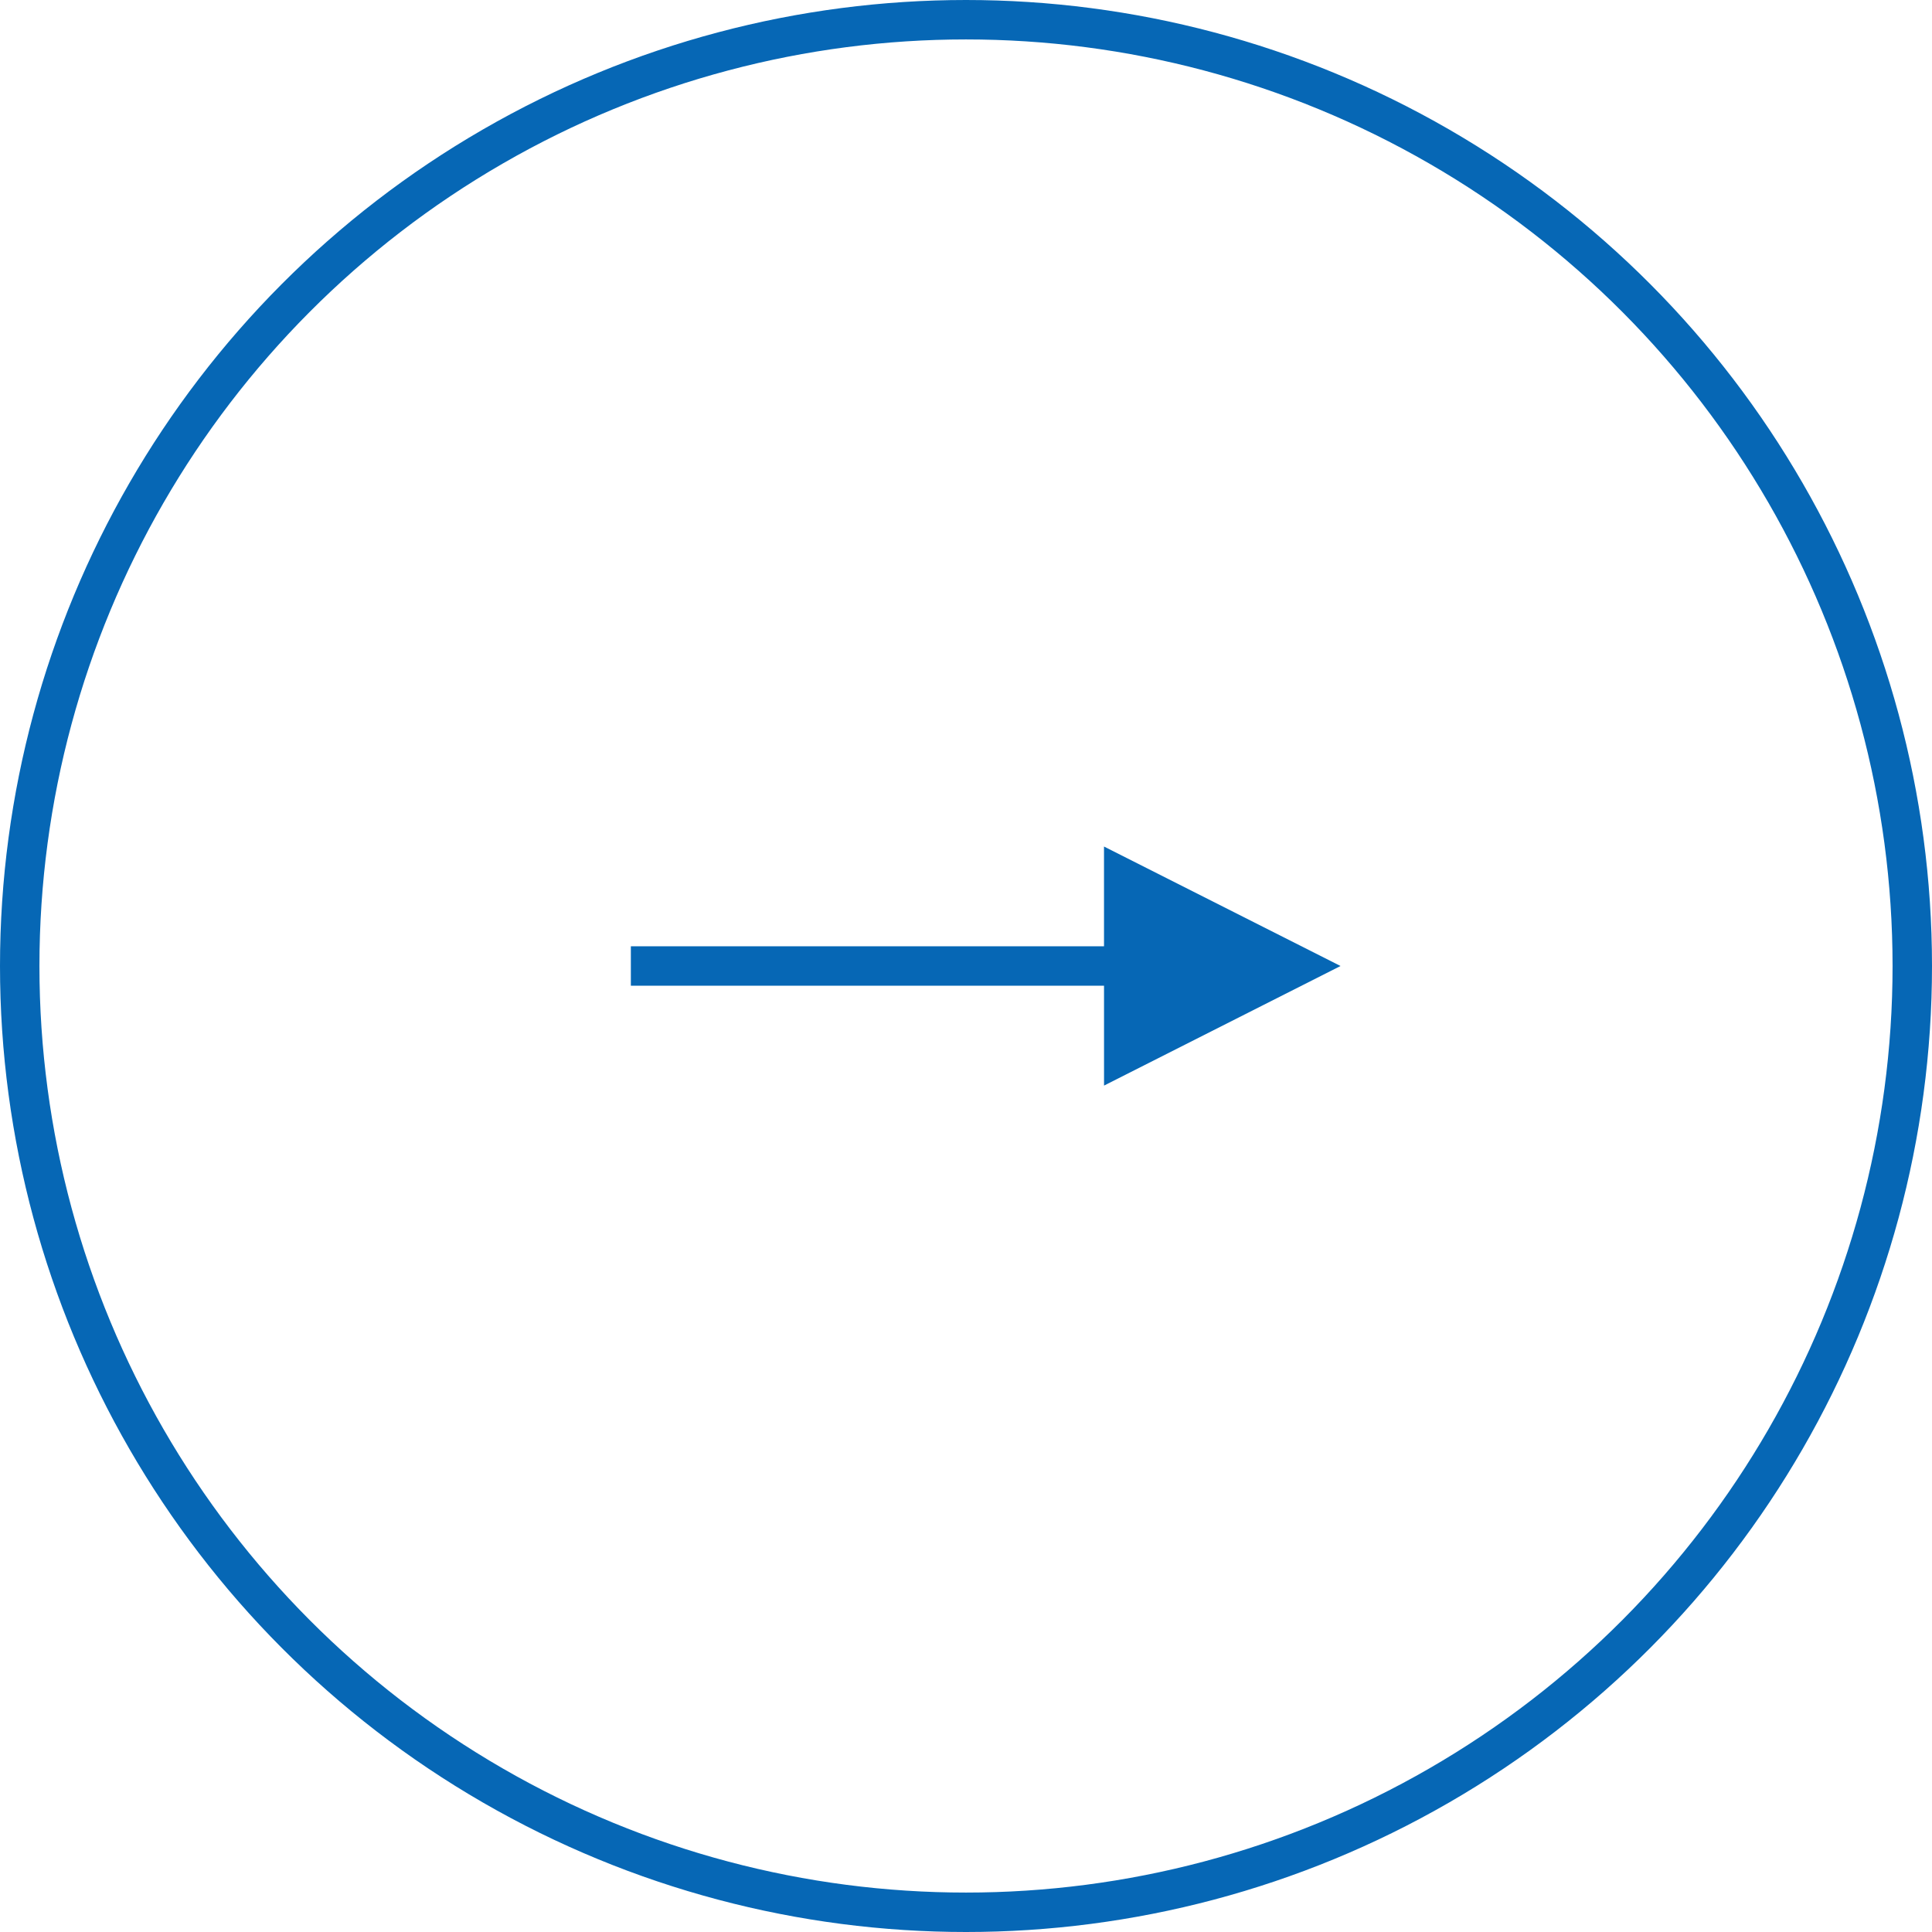 <svg width="49" height="49" viewBox="0 0 49 49" fill="none" xmlns="http://www.w3.org/2000/svg">
<circle cx="24.5" cy="24.5" r="24" stroke="#0667B5"/>
<line x1="16" y1="24.5" x2="32" y2="24.5" stroke="#0667B5"/>
<path d="M33.999 24.5L28.001 27.533L28 21.47L33.999 24.5Z" fill="#0667B5"/>
</svg>
